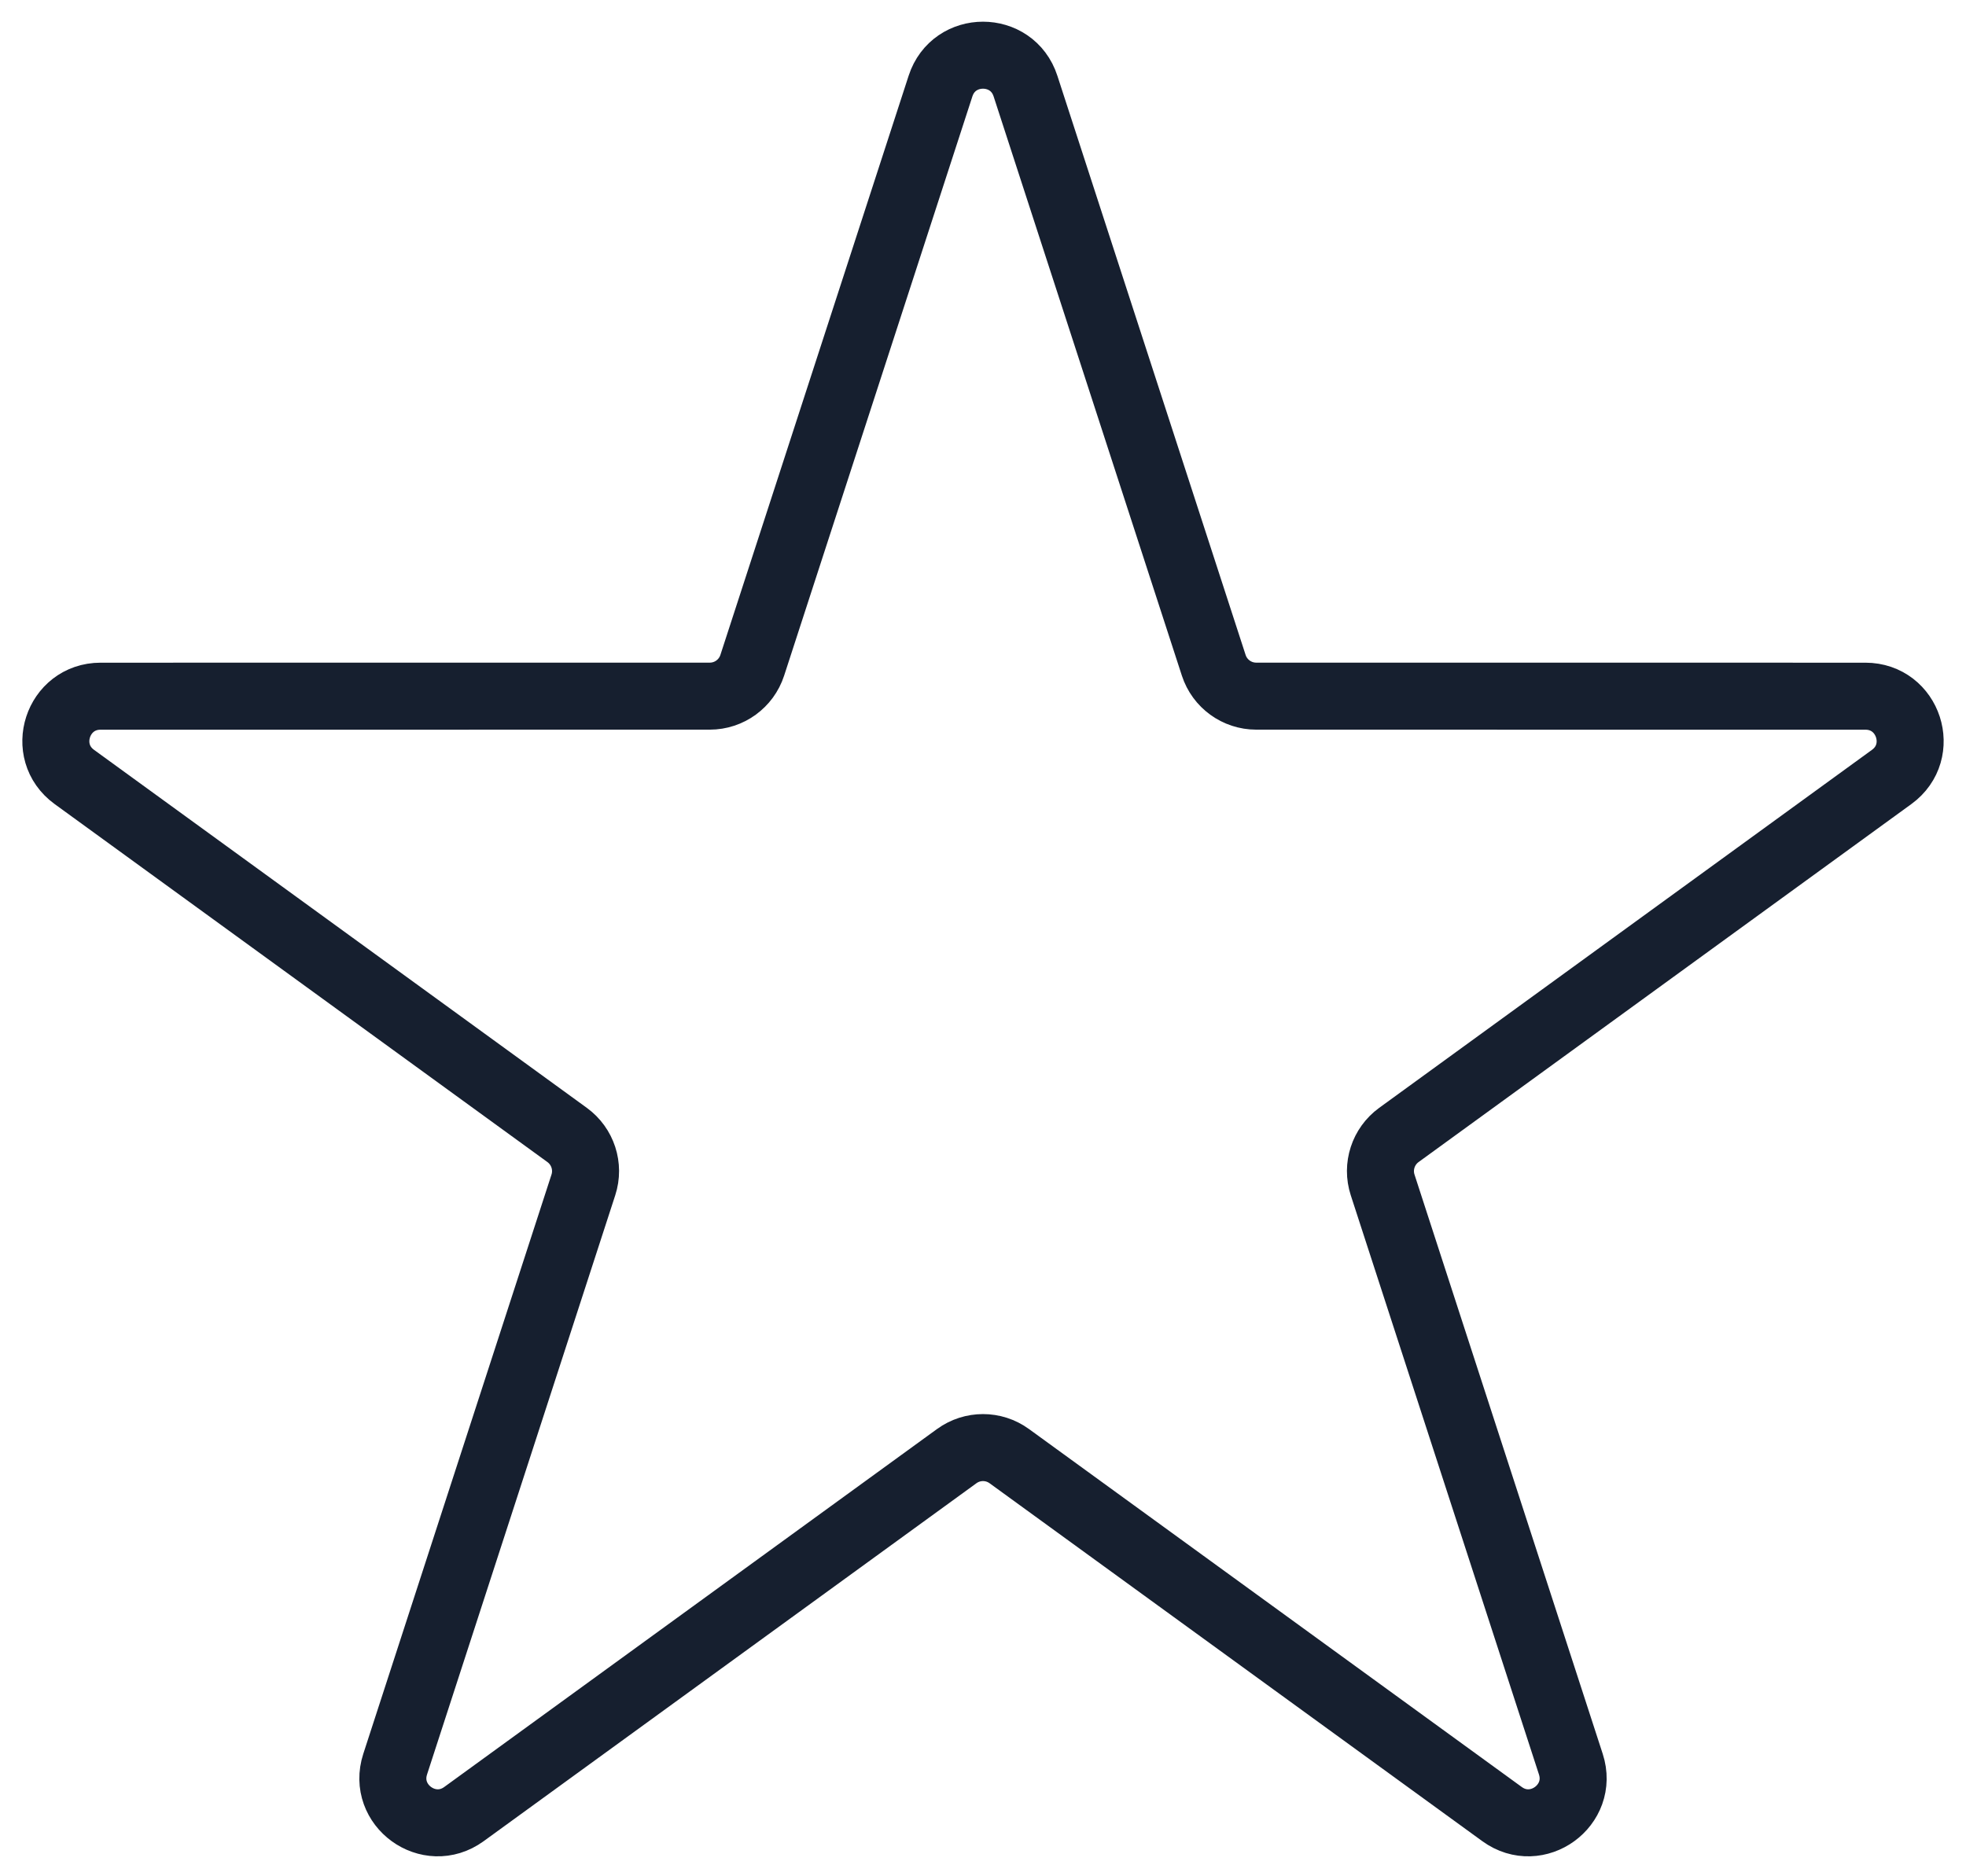 <svg width="44" height="42" viewBox="0 0 44 42" fill="none" xmlns="http://www.w3.org/2000/svg">
<path d="M21.049 1.927C21.348 1.005 22.652 1.005 22.951 1.927L27.164 14.892C27.298 15.304 27.682 15.583 28.115 15.583L41.748 15.584C42.717 15.584 43.12 16.823 42.336 17.392L31.307 25.406C30.957 25.661 30.81 26.112 30.944 26.524L35.156 39.49C35.455 40.411 34.401 41.177 33.617 40.608L22.588 32.595C22.237 32.34 21.763 32.34 21.412 32.595L10.383 40.608C9.599 41.177 8.545 40.411 8.844 39.49L13.056 26.524C13.19 26.112 13.043 25.661 12.693 25.406L1.664 17.392C0.88 16.823 1.283 15.584 2.252 15.584L15.885 15.583C16.318 15.583 16.702 15.304 16.836 14.892L21.049 1.927Z" stroke="#161F2F" stroke-width="1.5"/>
</svg>
